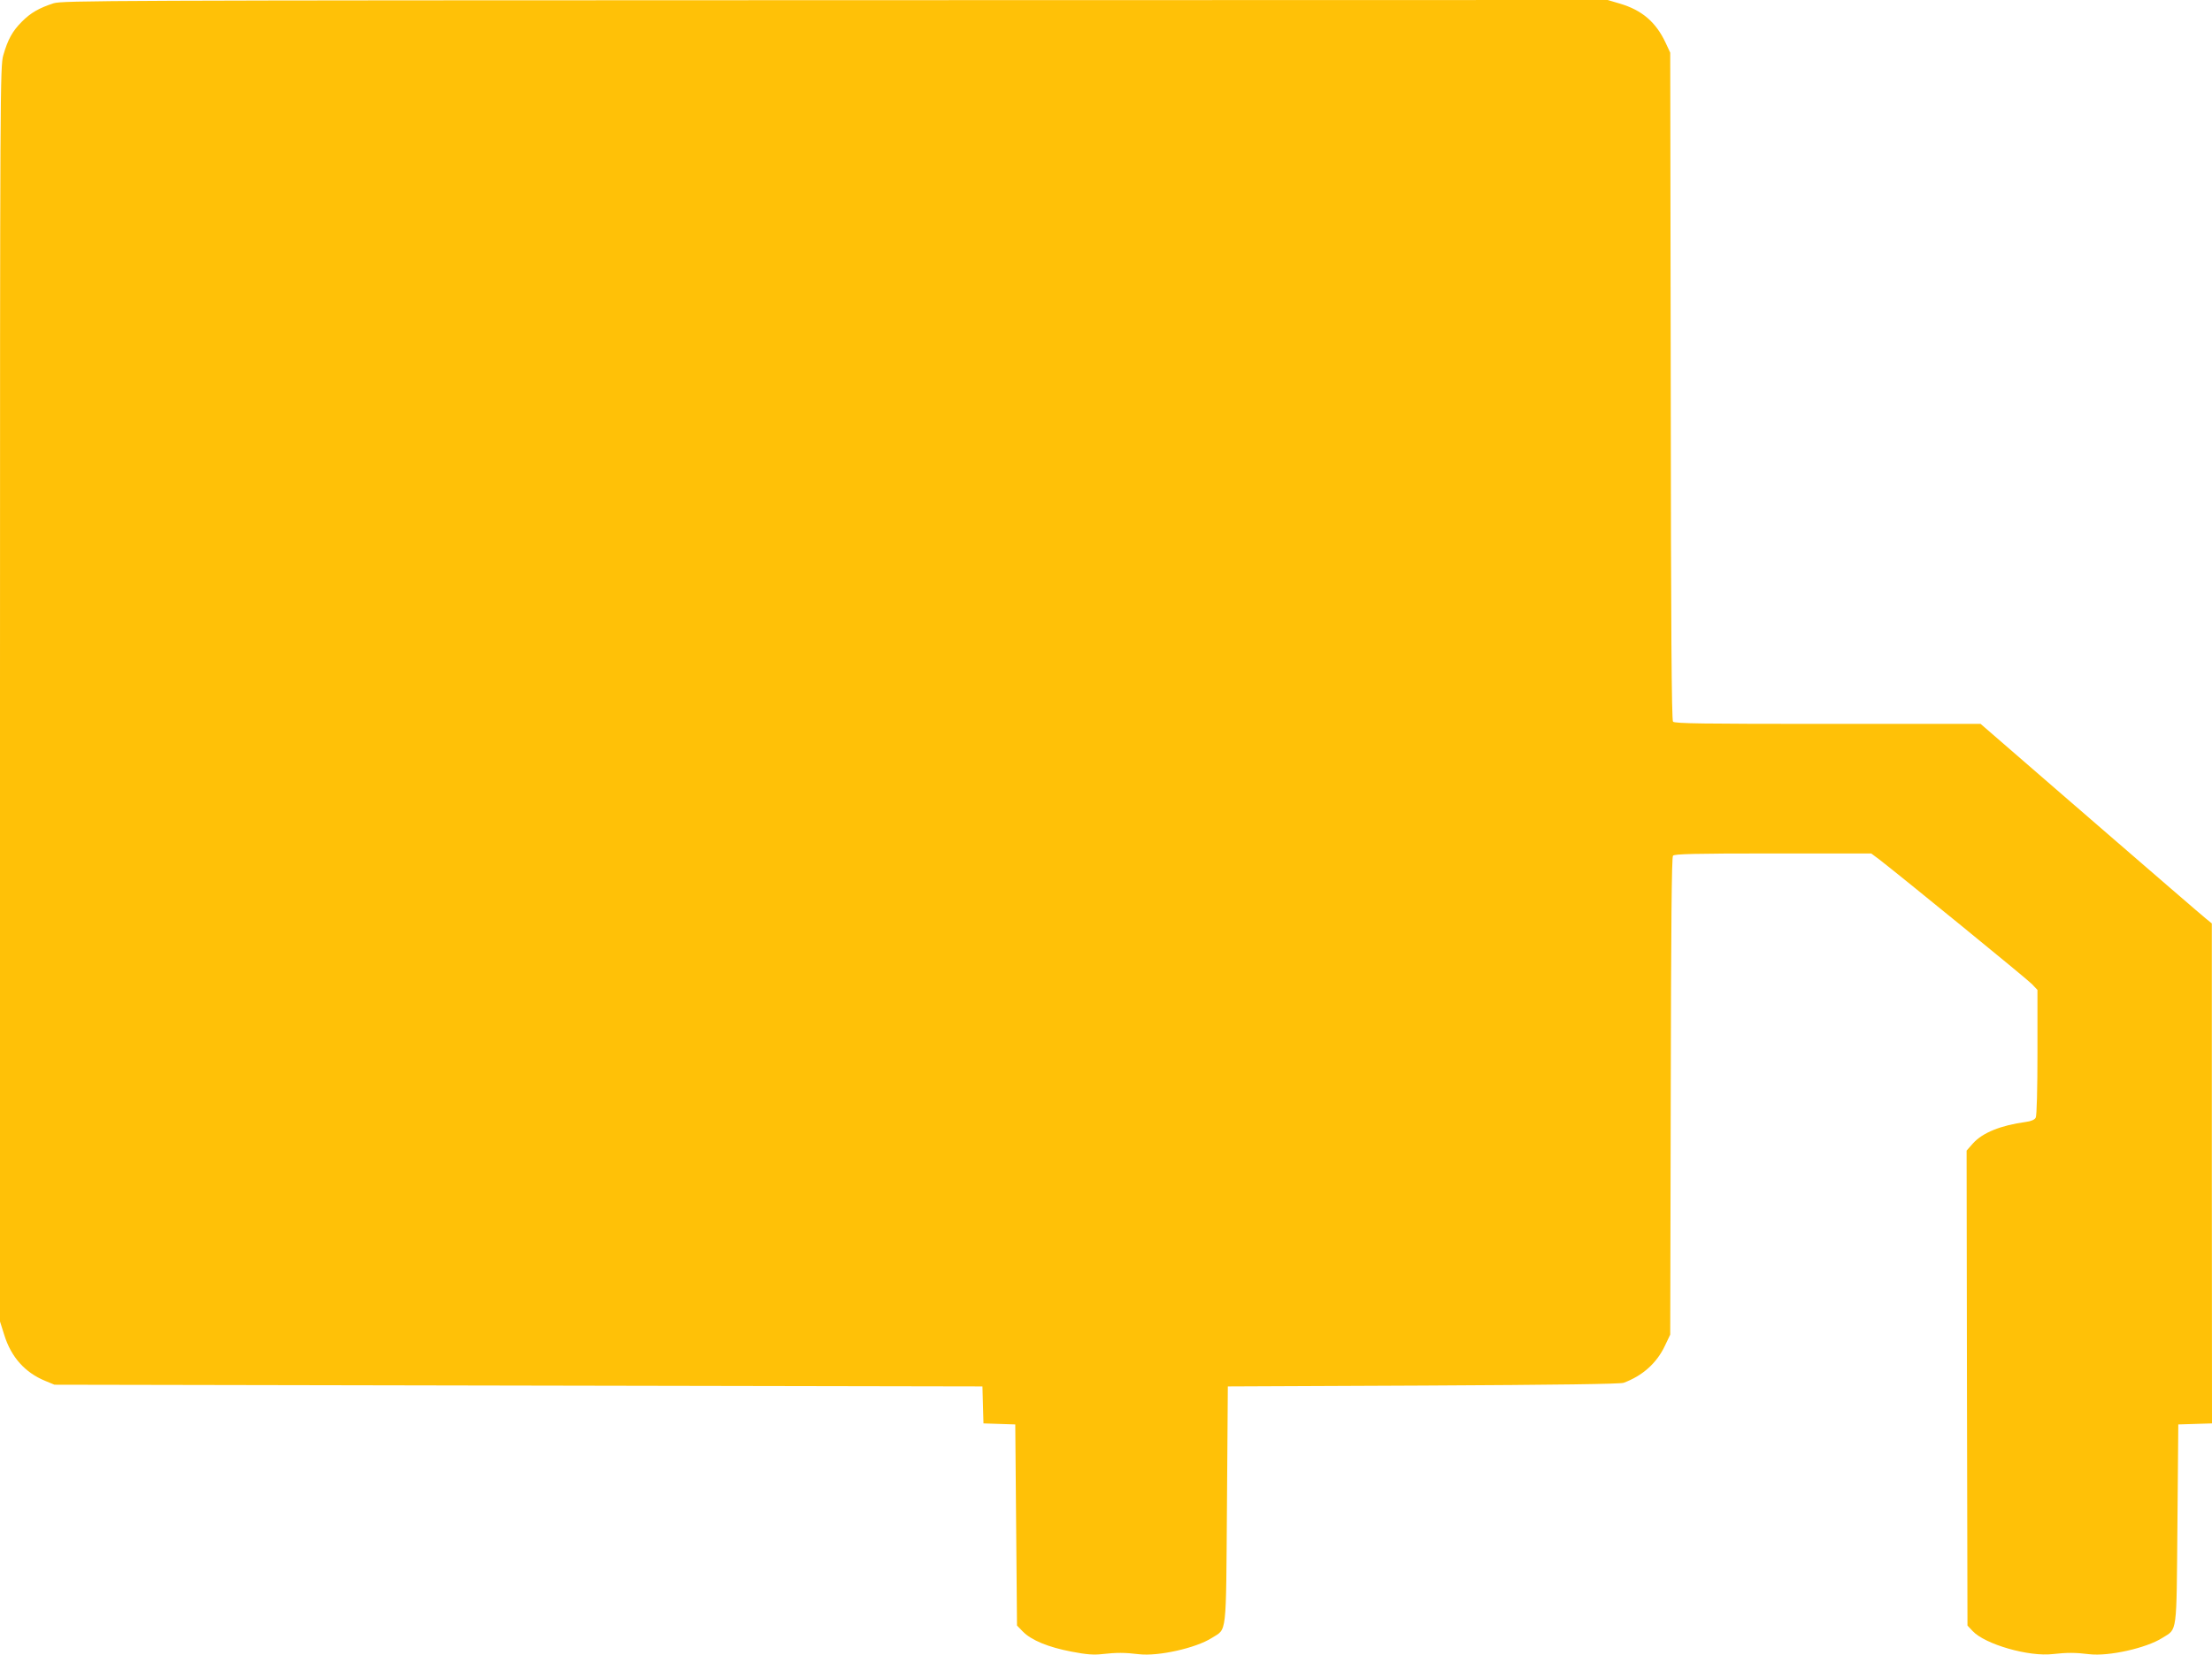 <?xml version="1.0" standalone="no"?>
<!DOCTYPE svg PUBLIC "-//W3C//DTD SVG 20010904//EN"
 "http://www.w3.org/TR/2001/REC-SVG-20010904/DTD/svg10.dtd">
<svg version="1.0" xmlns="http://www.w3.org/2000/svg"
 width="1280pt" height="958pt" viewBox="0 0 1280 958"
 preserveAspectRatio="xMidYMid meet">
<g transform="translate(0,958) scale(0.1,-0.1)"
fill="#ffc107" stroke="none">
<path d="M310 9561 c-83 -27 -133 -55 -184 -107 -54 -54 -81 -103 -107 -194
-18 -63 -19 -182 -19 -3697 l0 -3632 25 -79 c40 -128 120 -217 237 -265 l53
-22 2685 -5 2685 -5 3 -107 3 -107 92 -3 92 -3 5 -582 5 -582 33 -34 c49 -51
150 -92 282 -117 88 -17 130 -20 180 -14 82 9 128 9 211 -1 111 -13 328 35
421 94 89 57 82 -4 88 771 l5 685 1130 5 c787 4 1139 9 1160 16 109 40 192
114 239 214 l31 65 3 1379 c2 991 5 1383 13 1393 9 10 118 13 579 13 l568 0
47 -35 c123 -95 854 -691 883 -721 l32 -34 0 -361 c0 -214 -4 -368 -10 -378
-6 -12 -26 -21 -57 -25 -146 -20 -250 -62 -306 -124 l-37 -42 2 -1374 3 -1375
30 -32 c72 -77 326 -150 465 -133 82 9 128 9 211 -1 111 -13 328 35 421 94 89
56 82 10 88 661 l5 575 98 3 97 3 -1 1447 0 1447 -32 26 c-18 14 -319 274
-669 577 l-637 552 -884 0 c-727 0 -887 2 -896 13 -8 10 -12 545 -13 1943 l-3
1929 -27 58 c-56 119 -136 188 -264 226 l-71 21 -4469 -1 c-4223 -1 -4472 -2
-4524 -18z"/>
</g>
</svg>
